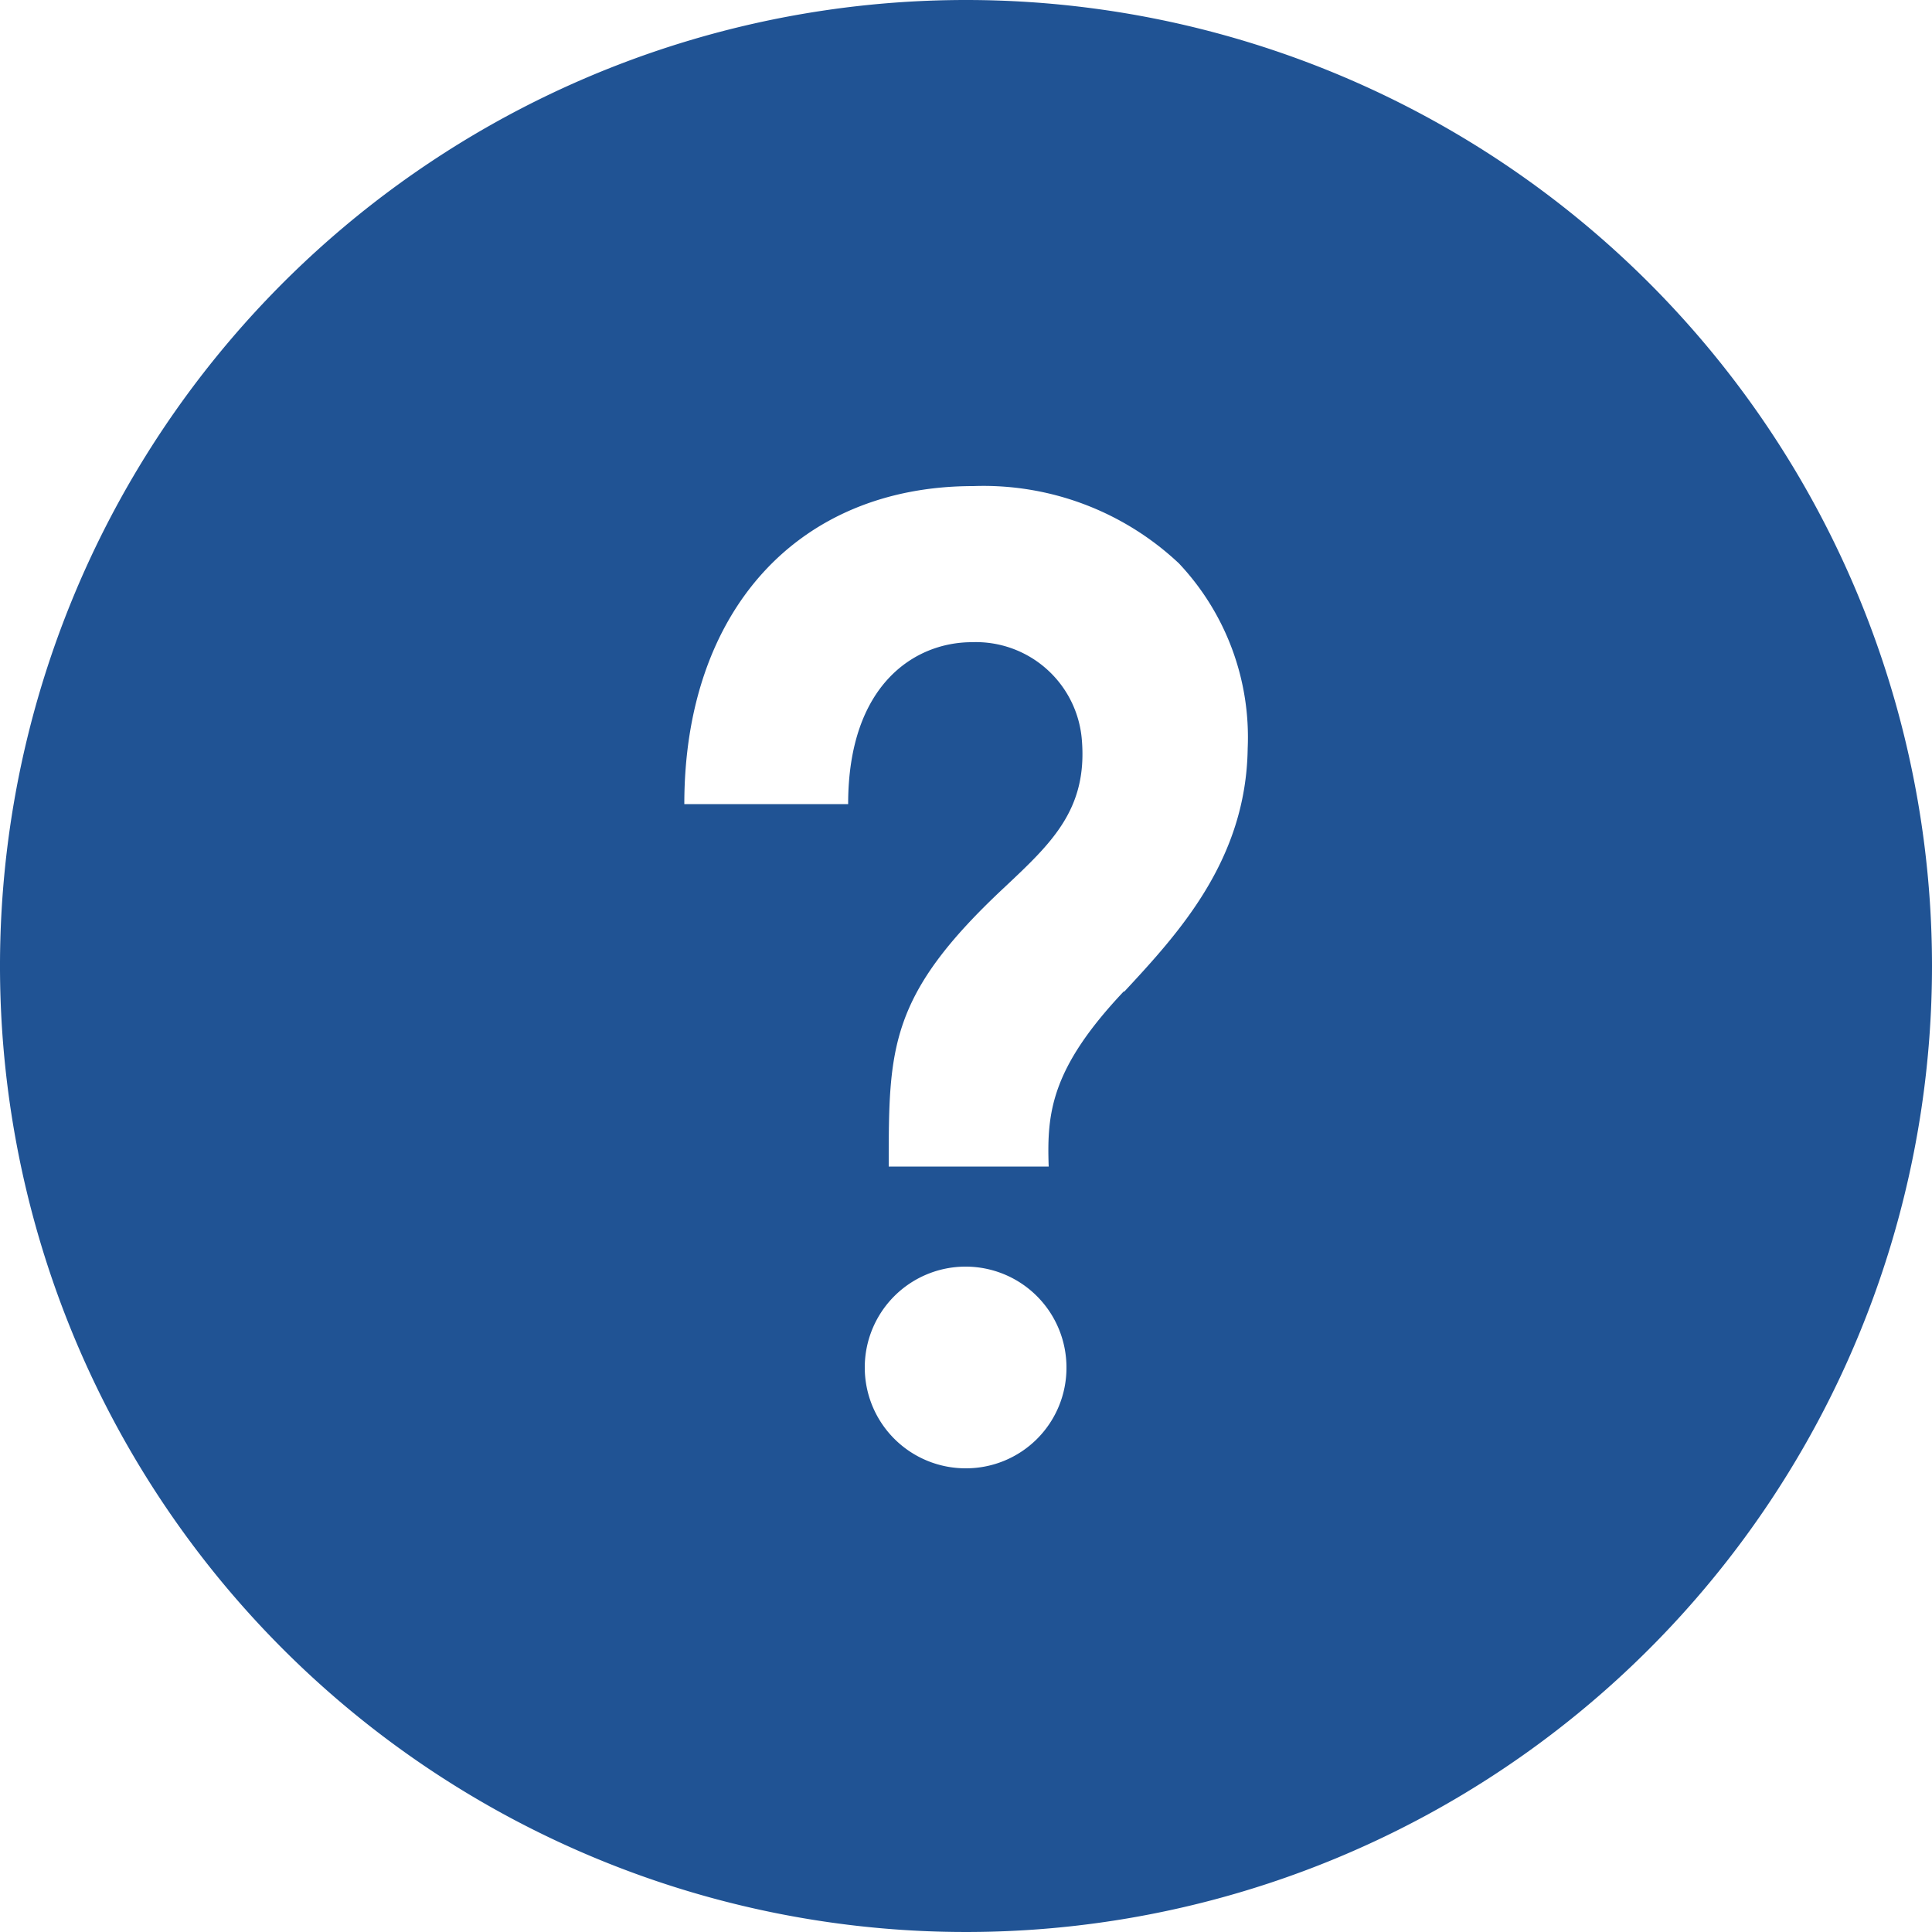 <svg xmlns="http://www.w3.org/2000/svg" viewBox="0 0 50 50"><path d="M25,0A25,25,0,1,0,50,25,25,25,0,0,0,25,0Zm0,38a2.61,2.61,0,1,1,2.6-2.6A2.6,2.6,0,0,1,25,38Zm4.09-12.35c-1.89,2-2,3.15-1.95,4.54H23c0-3.07,0-4.43,3-7.23,1.2-1.13,2.14-2,2-3.79a2.75,2.75,0,0,0-2.85-2.55c-1.47,0-3.2,1.09-3.2,4.19H17.71c0-5,2.94-8.23,7.48-8.23a7.38,7.38,0,0,1,5.32,2,6.56,6.56,0,0,1,1.78,4.79C32.25,22.26,30.5,24.15,29.09,25.67Z" fill="#205394"/></svg>